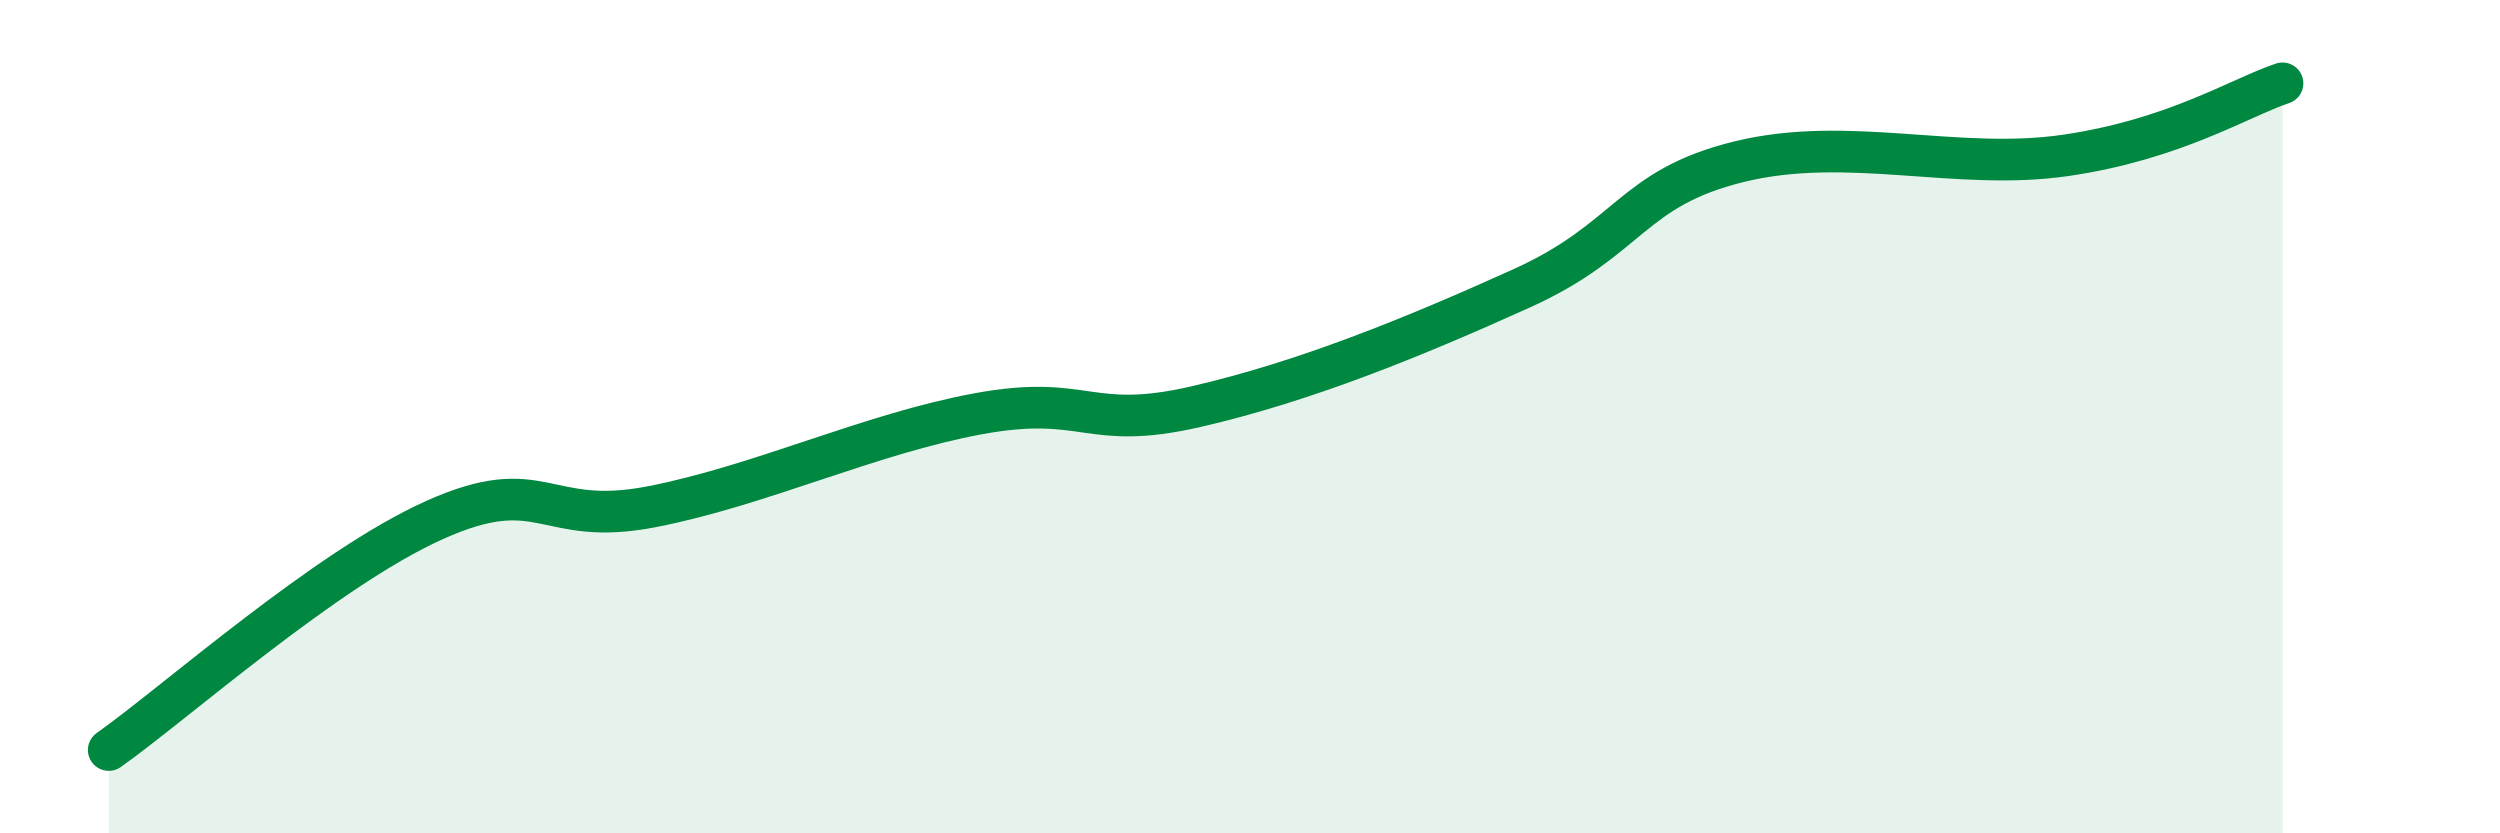 
    <svg width="60" height="20" viewBox="0 0 60 20" xmlns="http://www.w3.org/2000/svg">
      <path
        d="M 2.61,18 C 4.17,16.9 7.82,13.65 10.43,12.48 C 13.04,11.31 13.04,12.67 15.65,12.16 C 18.26,11.65 20.87,10.41 23.48,9.93 C 26.09,9.45 26.09,10.36 28.7,9.76 C 31.31,9.16 33.91,8.1 36.52,6.92 C 39.13,5.74 39.13,4.52 41.74,3.88 C 44.35,3.24 46.96,4.11 49.57,3.73 C 52.18,3.35 53.74,2.35 54.78,2L54.78 20L2.61 20Z"
        fill="#008740"
        opacity="0.1"
        stroke-linecap="round"
        stroke-linejoin="round"
      />
      <path
        d="M 2.61,18 C 4.17,16.9 7.82,13.65 10.43,12.48 C 13.04,11.31 13.04,12.67 15.65,12.16 C 18.26,11.65 20.87,10.41 23.48,9.93 C 26.09,9.45 26.09,10.36 28.7,9.76 C 31.31,9.16 33.91,8.1 36.52,6.92 C 39.13,5.74 39.13,4.52 41.74,3.88 C 44.35,3.24 46.96,4.11 49.57,3.73 C 52.18,3.35 53.74,2.35 54.78,2"
        stroke="#008740"
        stroke-width="1"
        fill="none"
        stroke-linecap="round"
        stroke-linejoin="round"
      />
    </svg>
  